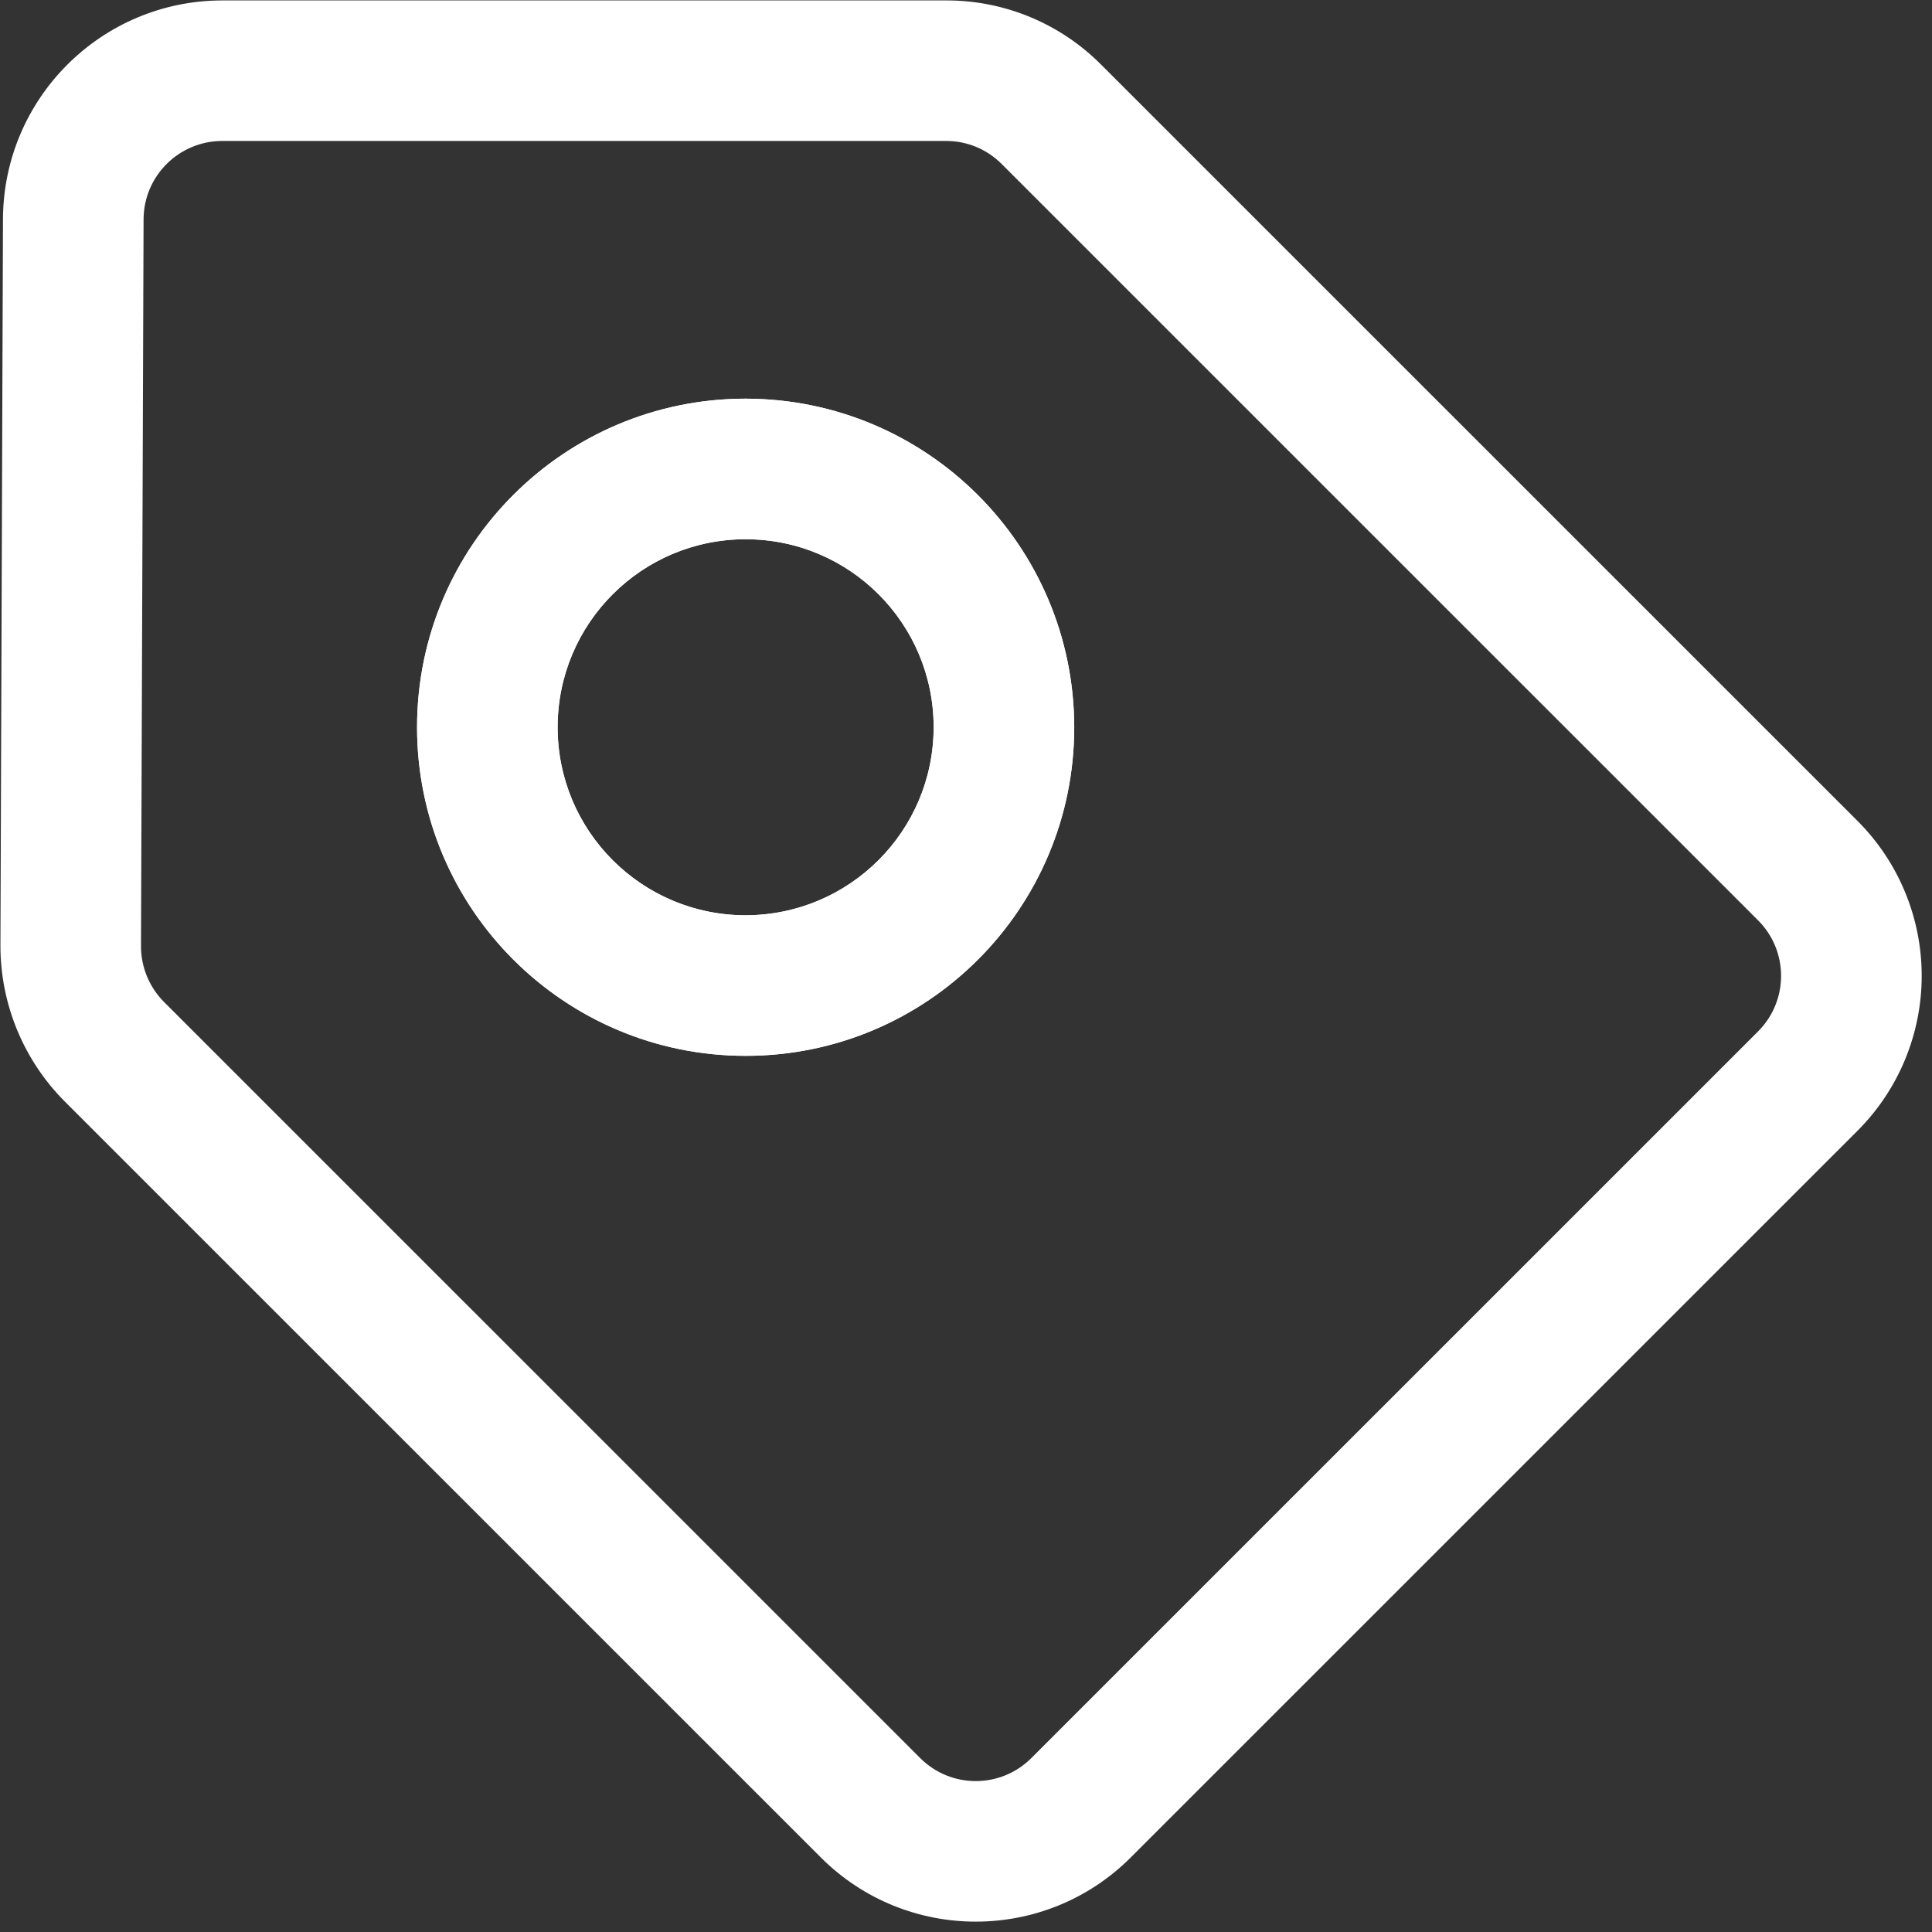 <?xml version="1.0" encoding="UTF-8"?>
<svg width="54px" height="54px" viewBox="0 0 54 54" version="1.1" xmlns="http://www.w3.org/2000/svg" xmlns:xlink="http://www.w3.org/1999/xlink">
    <rect x="0" y="0" width="54" height="54" fill="#333333" stroke="none"/>
    <!-- Generator: Sketch 60.1 (88133) - https://sketch.com -->
    <title>标签</title>
    <desc>Created with Sketch.</desc>
    <g id="页面1" stroke="none" stroke-width="1" fill="none" fill-rule="evenodd">
        <g id="GETSSL--合作伙伴（绿色中文）" transform="translate(-421, -1599)" fill="#FFFFFF" fill-rule="nonzero">
            <g id="11-项内容" transform="translate(0, 1181)">
                <g id="标签" transform="translate(421, 418)">
                    <path d="M30.775,1.805 C29.629,0.653 28.069,0.007 26.444,0.012 L6.208,0.012 C2.836,0.018 0.102,2.743 0.083,6.114 L0.012,26.432 C0.011,28.062 0.656,29.626 1.805,30.782 L22.943,51.917 C25.334,54.308 29.212,54.308 31.604,51.917 L51.918,31.605 C53.067,30.457 53.712,28.899 53.712,27.275 C53.712,25.651 53.067,24.093 51.918,22.945 L30.775,1.805 Z M49.139,28.828 L28.825,49.14 C27.967,49.996 26.579,49.996 25.721,49.14 L4.584,28.005 C4.172,27.591 3.94,27.03 3.941,26.445 L4.013,6.127 C4.019,4.919 4.999,3.943 6.208,3.94 L26.444,3.94 C27.027,3.939 27.586,4.17 27.996,4.583 L49.139,25.724 C49.996,26.581 49.996,27.97 49.139,28.828 L49.139,28.828 Z M20.84,11.143 C15.768,11.144 11.657,15.256 11.657,20.328 C11.658,25.4 15.77,29.511 20.842,29.511 C25.914,29.511 30.025,25.399 30.025,20.327 C30.019,15.257 25.91,11.149 20.84,11.143 L20.84,11.143 Z M20.84,25.582 C17.938,25.582 15.586,23.229 15.586,20.326 C15.586,17.424 17.939,15.071 20.841,15.072 C23.744,15.072 26.096,17.425 26.096,20.327 C26.093,23.228 23.742,25.579 20.84,25.582 L20.84,25.582 Z" id="形状"></path>
                    <path d="M20.84,11.143 C15.768,11.144 11.657,15.256 11.657,20.328 C11.658,25.4 15.77,29.511 20.842,29.511 C25.914,29.511 30.025,25.399 30.025,20.327 C30.019,15.257 25.91,11.149 20.84,11.143 L20.84,11.143 Z M20.84,25.582 C17.938,25.582 15.586,23.229 15.586,20.326 C15.586,17.424 17.939,15.071 20.841,15.072 C23.744,15.072 26.096,17.425 26.096,20.327 C26.093,23.228 23.742,25.579 20.84,25.582 L20.84,25.582 Z" id="形状"></path>
                </g>
            </g>
        </g>
    </g>
</svg>